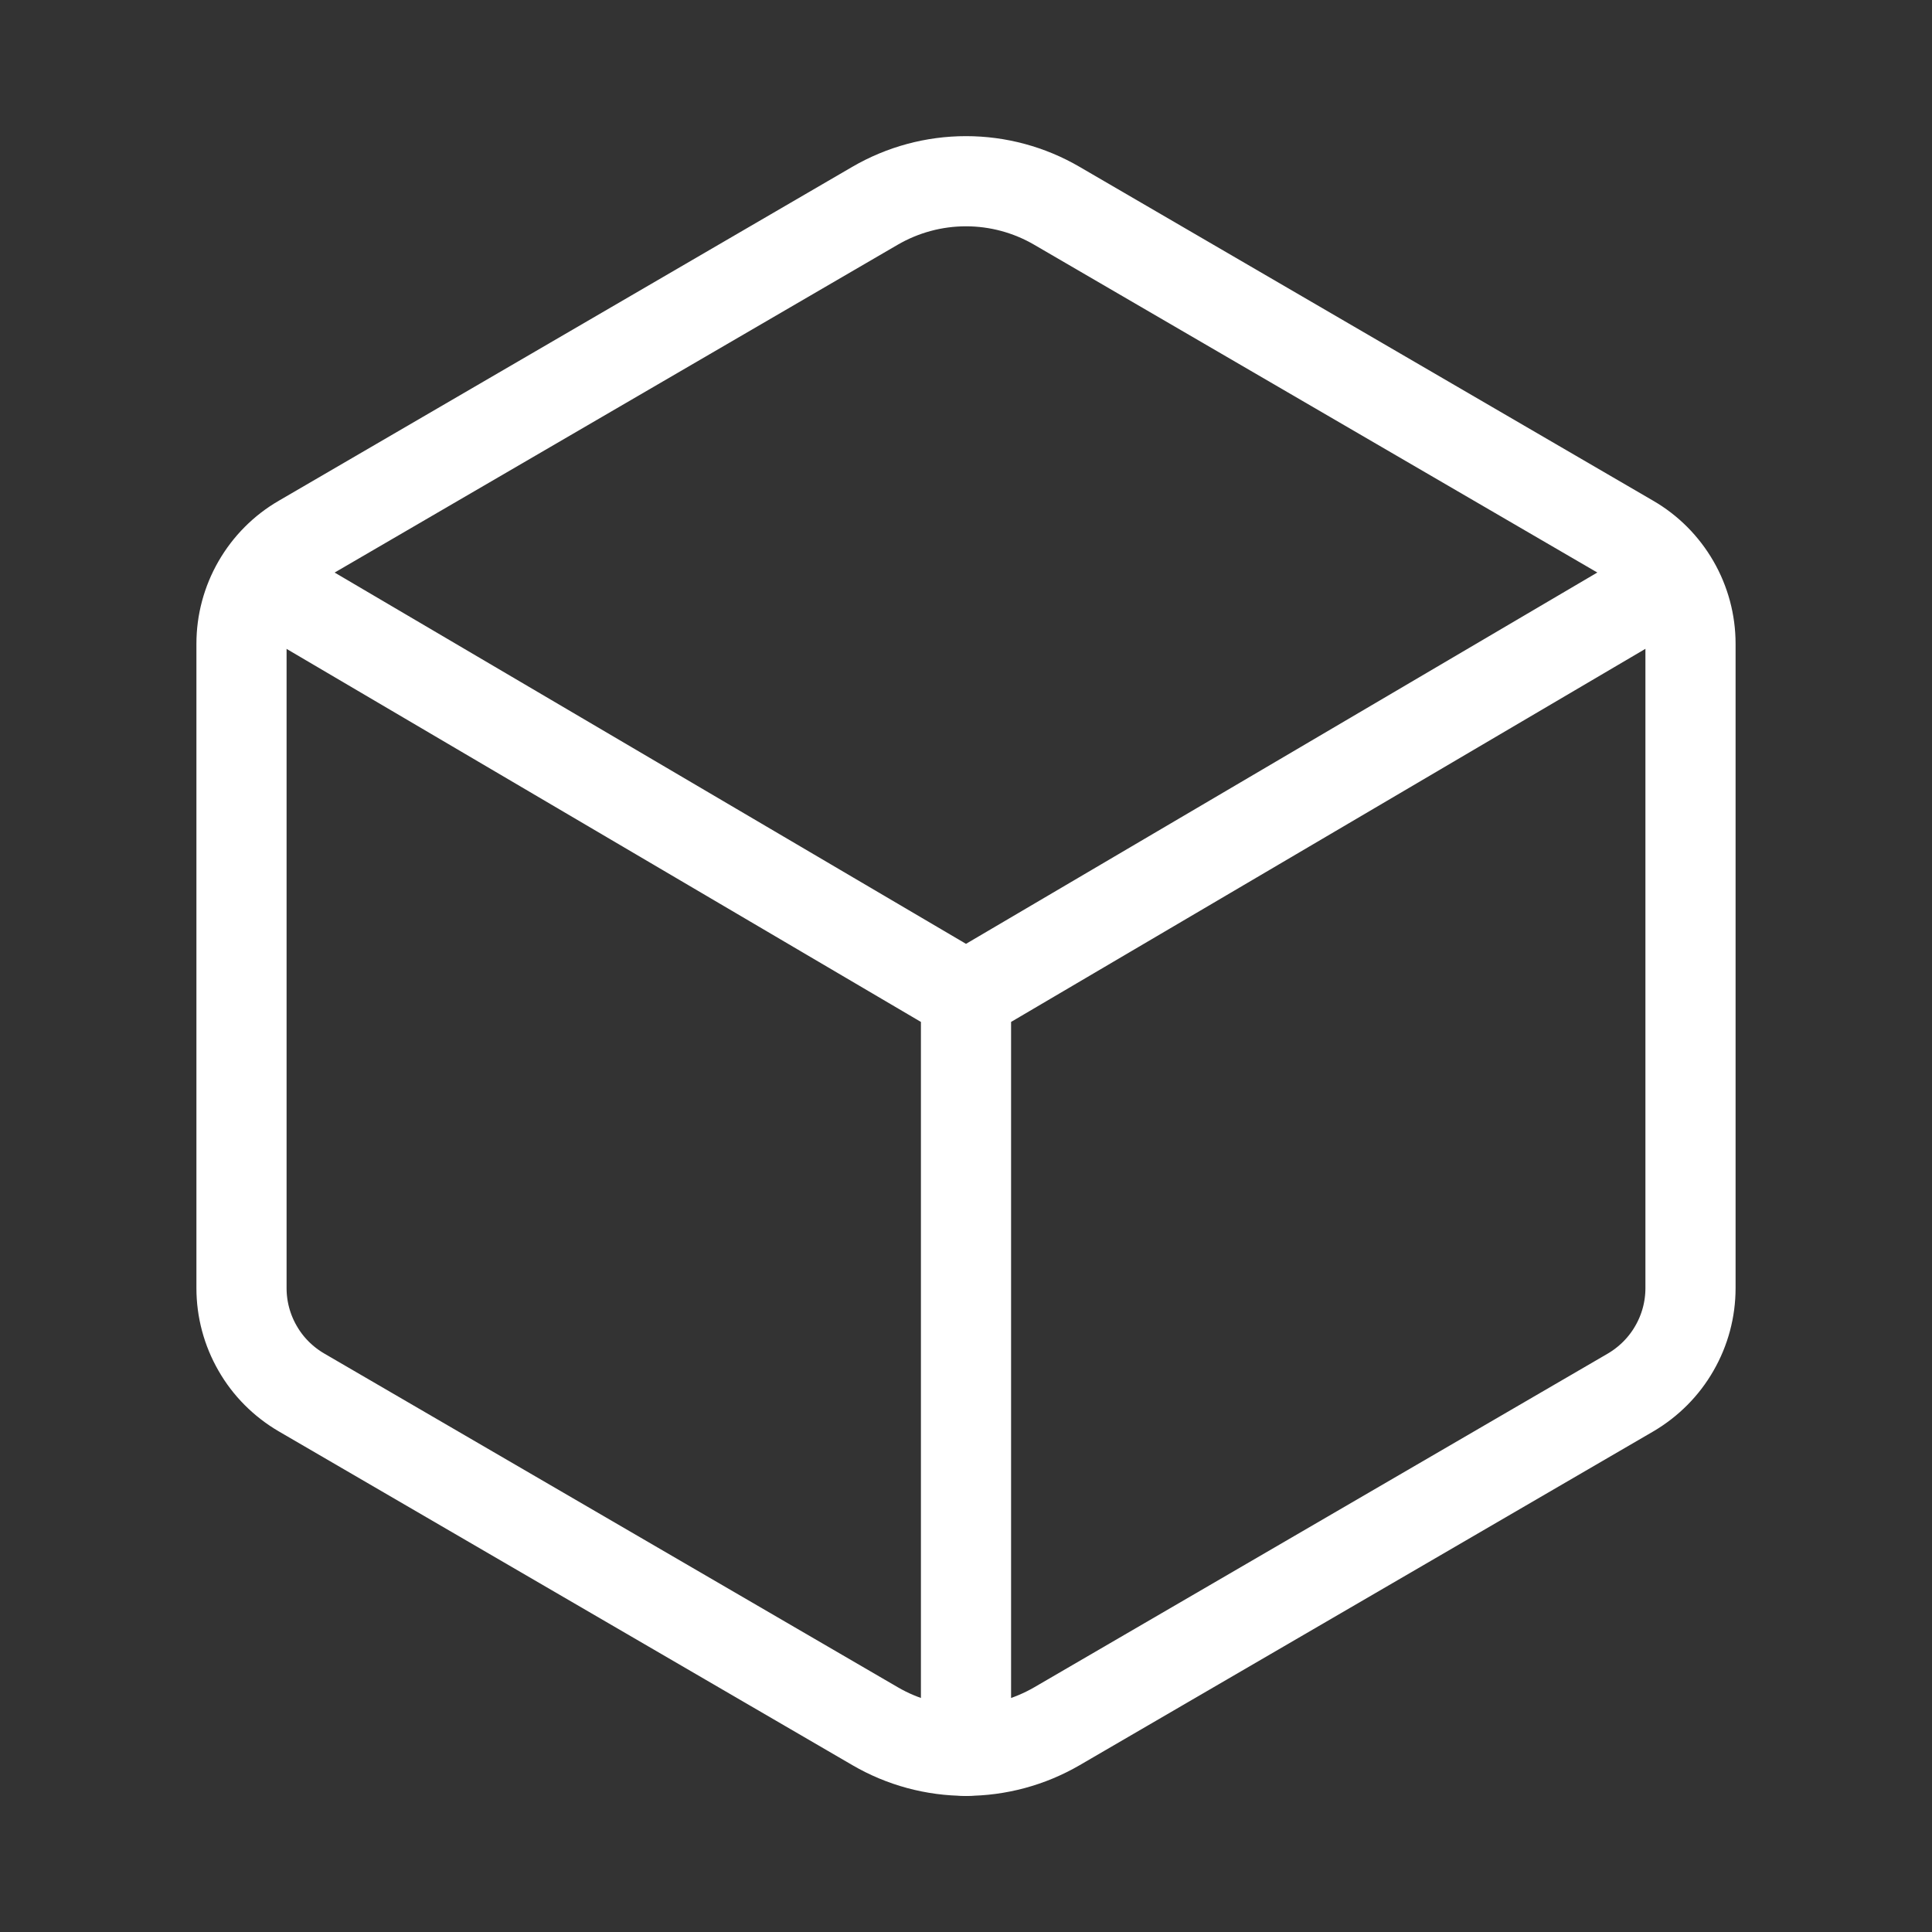 <svg width="15" height="15" viewBox="0 0 15 15" fill="none" xmlns="http://www.w3.org/2000/svg">
<rect x="0" y="0" width="15" height="15" fill="#333333" stroke="none"/>
<path d="M13.125 10.001V4.998C13.125 4.835 13.082 4.674 13 4.532C12.918 4.39 12.801 4.272 12.659 4.19L8.206 1.598C7.992 1.473 7.748 1.407 7.5 1.407C7.251 1.407 7.008 1.473 6.793 1.598L2.341 4.19C2.199 4.272 2.082 4.39 2 4.532C1.918 4.674 1.875 4.835 1.875 4.998V10.001C1.875 10.165 1.918 10.326 2 10.468C2.081 10.61 2.199 10.728 2.341 10.811L6.794 13.402C7.008 13.527 7.252 13.593 7.5 13.593C7.748 13.593 7.992 13.527 8.207 13.402L12.66 10.811C12.801 10.728 12.919 10.61 13 10.468C13.082 10.326 13.125 10.165 13.125 10.001Z" stroke="white" stroke-width="0.7" stroke-linecap="round" stroke-linejoin="round"/>
<path d="M2.021 4.512L7.5 7.734M7.5 7.734L12.978 4.512M7.5 7.734V13.594" stroke="white" stroke-width="0.7" stroke-linecap="round" stroke-linejoin="round"/>
</svg>
